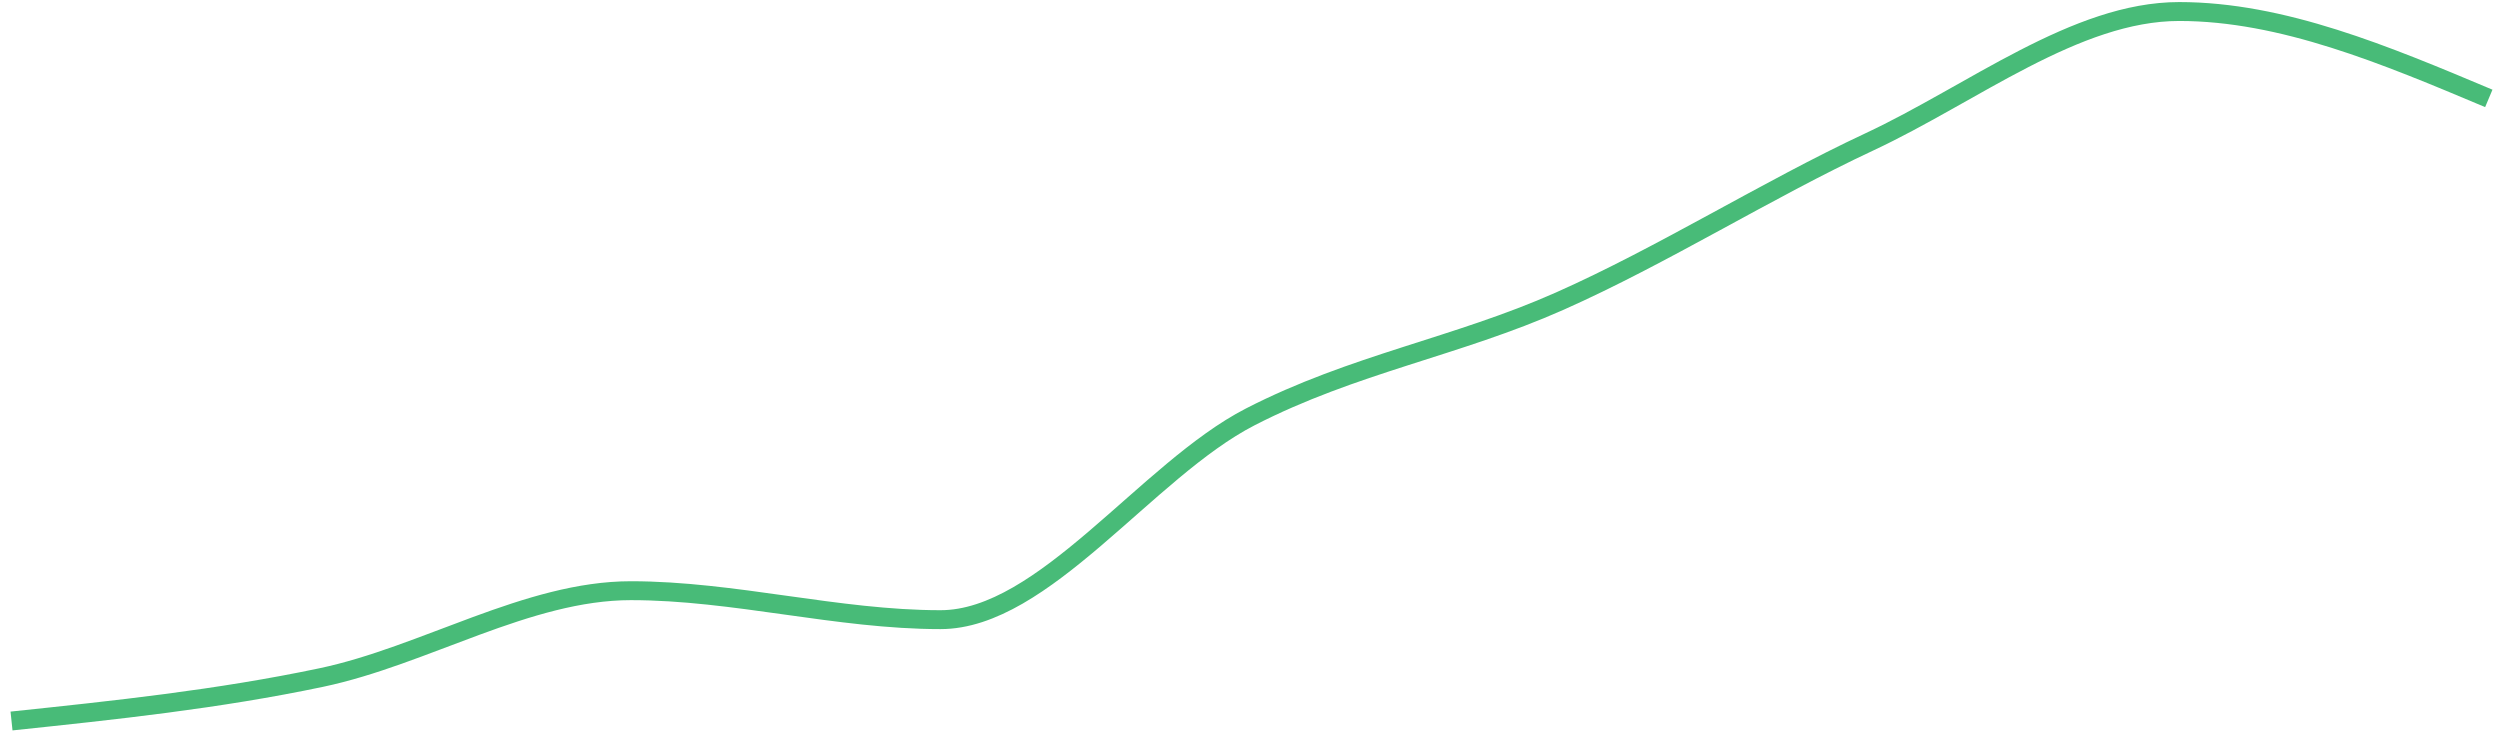 <?xml version="1.0" encoding="utf-8"?>
<svg xmlns="http://www.w3.org/2000/svg" fill="none" height="100%" overflow="visible" preserveAspectRatio="none" style="display: block;" viewBox="0 0 217 64" width="100%">
<path d="M1 62.583C9.96 61.64 18.919 60.698 27.879 58.812C36.838 56.928 45.798 51.272 54.757 51.272C63.716 51.272 72.676 53.786 81.635 53.786C90.595 53.786 99.554 40.799 108.514 36.191C117.473 31.582 126.433 30.116 135.392 26.136C144.352 22.156 153.312 16.5 162.271 12.311C171.23 8.122 180.19 1 189.149 1C198.109 1 207.068 4.77 216.028 8.541" id="Vector" stroke="#48BB78" stroke-width="1.641"/>
</svg>